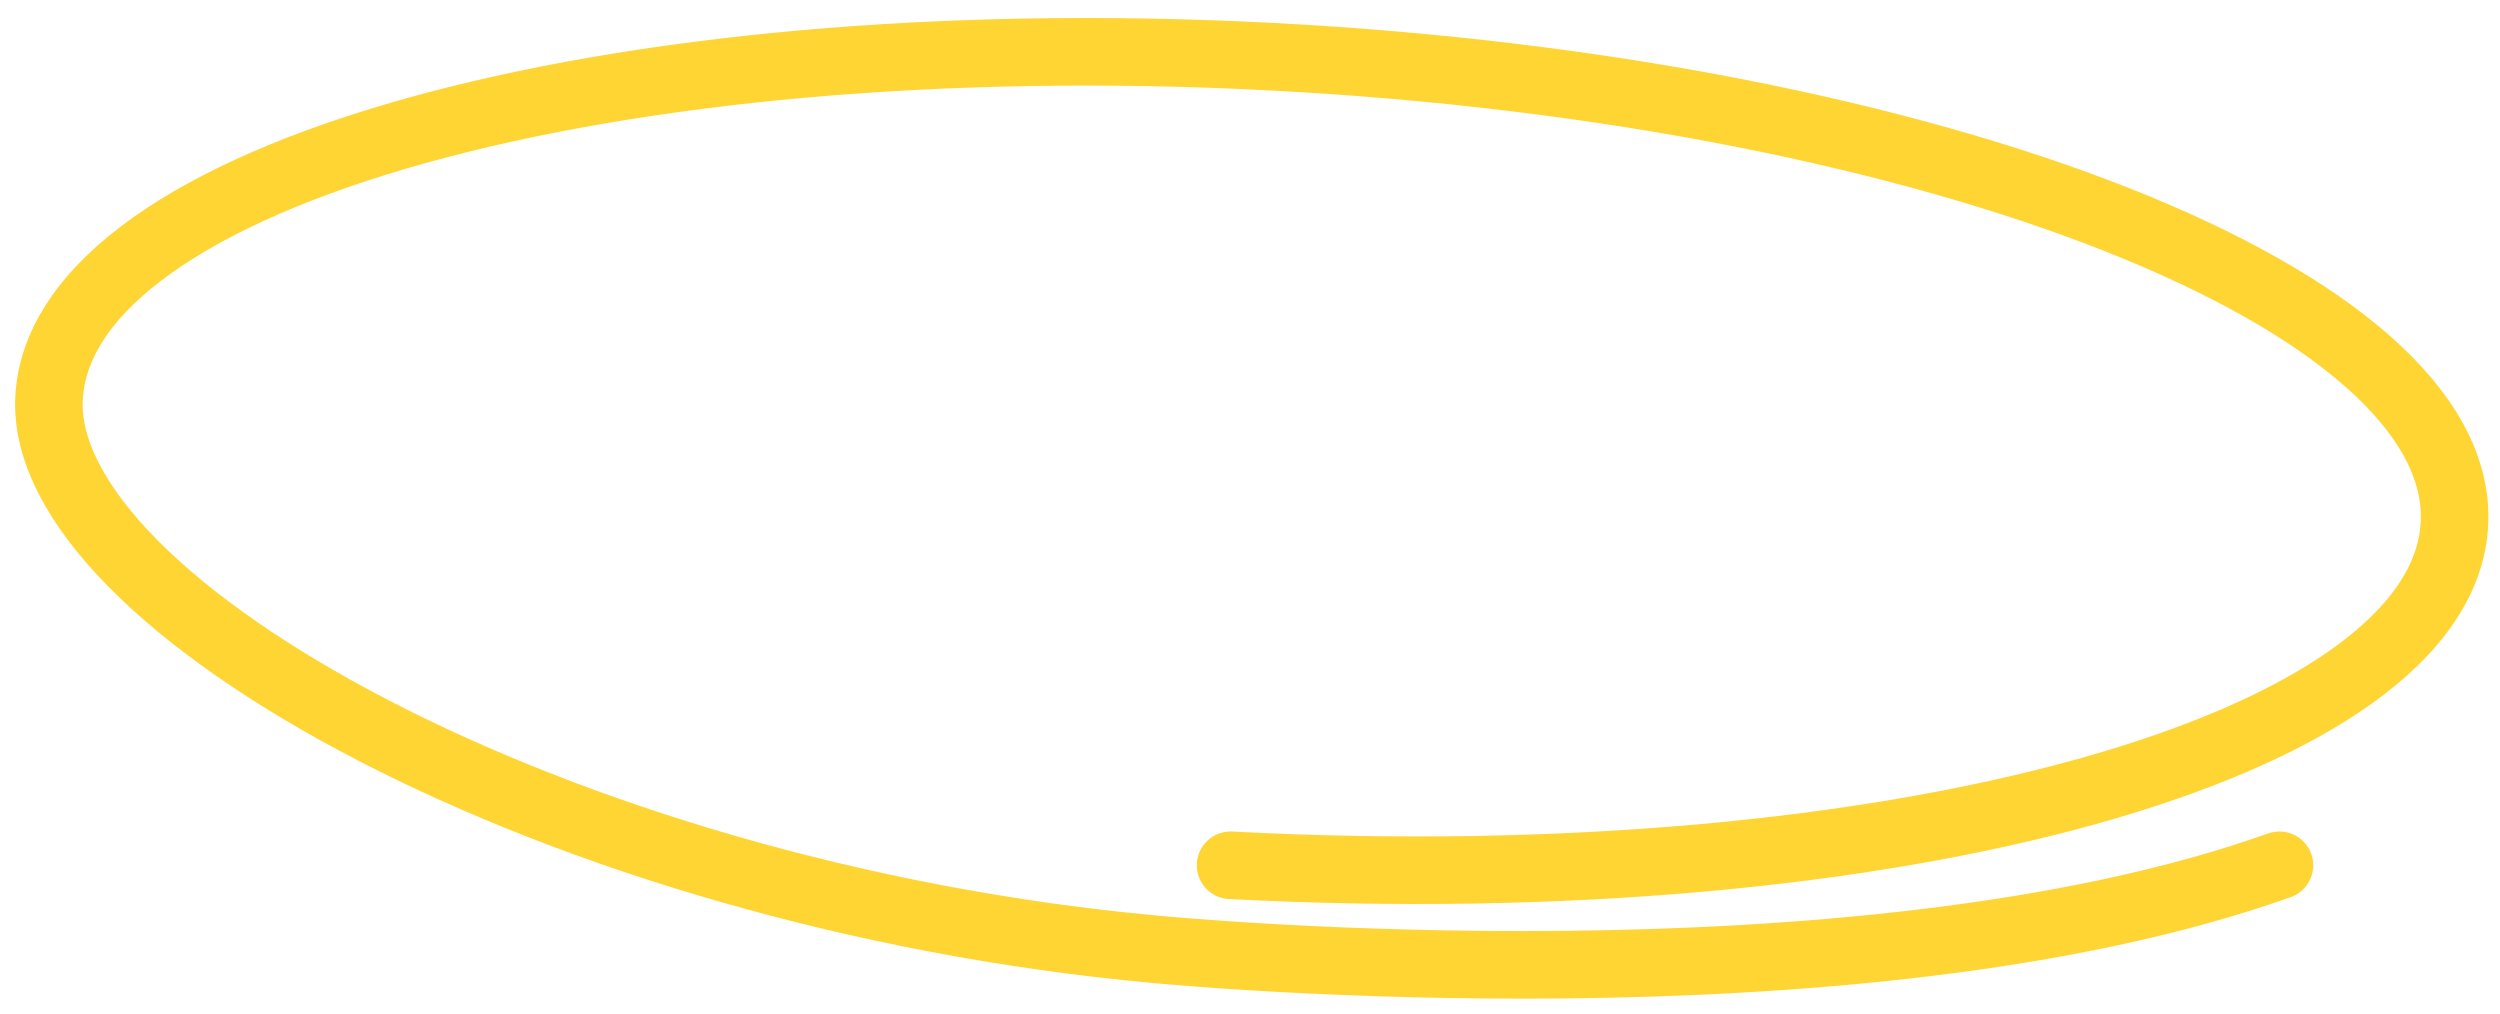 <?xml version="1.0" encoding="UTF-8"?>
<svg width="111px" height="45px" viewBox="0 0 111 45" version="1.1" xmlns="http://www.w3.org/2000/svg" xmlns:xlink="http://www.w3.org/1999/xlink">
    <title>椭圆形</title>
    <g id="页面1" stroke="none" stroke-width="1" fill="none" fill-rule="evenodd" stroke-linecap="round">
        <g id="7.2-调研家社区_观点变现备份" transform="translate(-22, -198)" stroke="#FFD533" stroke-width="3">
            <g id="文案" transform="translate(20, 197.721)">
                <path d="M57.473,38.719 C87.005,38.719 110.945,30.672 110.945,20.745 C110.945,10.818 87.005,2.771 57.473,2.771 C27.941,2.771 4,10.818 4,20.745 C4,29.96 27.728,41.577 54.309,42.619 C55.182,42.654 85.528,43.969 103.979,36.282" id="椭圆形" transform="translate(57.473, 22.748) rotate(3) translate(-57.473, -22.748) "></path>
            </g>
        </g>
    </g>
</svg>